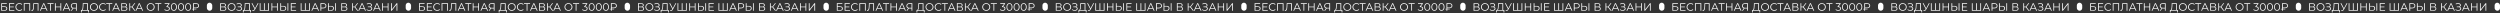 <?xml version="1.0" encoding="UTF-8"?> <svg xmlns="http://www.w3.org/2000/svg" width="1861" height="10" viewBox="0 0 1861 10" fill="none"><rect x="0" y="0" width="1861" height="10" fill="#333333" stroke="none"/> <rect x="154" y="2" width="4" height="6" rx="2" fill="white"></rect> <rect x="465" y="2" width="4" height="6" rx="2" fill="white"></rect> <rect x="776" y="2" width="4" height="6" rx="2" fill="white"></rect> <rect x="1087" y="2" width="4" height="6" rx="2" fill="white"></rect> <rect x="1398" y="2" width="4" height="6" rx="2" fill="white"></rect> <rect x="1709" y="2" width="4" height="6" rx="2" fill="white"></rect> <rect x="302" y="2" width="4" height="6" rx="2" fill="white"></rect> <rect x="613" y="2" width="4" height="6" rx="2" fill="white"></rect> <rect x="924" y="2" width="4" height="6" rx="2" fill="white"></rect> <rect x="1235" y="2" width="4" height="6" rx="2" fill="white"></rect> <rect x="1546" y="2" width="4" height="6" rx="2" fill="white"></rect> <rect x="1857" y="2" width="4" height="6" rx="2" fill="white"></rect> <path d="M0.944 8H3.232C4.616 8 5.384 7.408 5.384 6.328C5.384 5.288 4.68 4.736 3.36 4.736H1.528V2.904H5.04V2.4H0.944V8ZM1.528 7.528V5.208H3.224C4.272 5.208 4.792 5.576 4.792 6.352C4.792 7.128 4.256 7.528 3.224 7.528H1.528ZM7.348 7.488V5.408H10.245V4.904H7.348V2.912H10.597V2.4H6.756V8H10.716V7.488H7.348ZM14.447 8.048C15.271 8.048 16.007 7.768 16.503 7.224L16.127 6.848C15.671 7.32 15.111 7.52 14.471 7.52C13.119 7.52 12.103 6.528 12.103 5.2C12.103 3.872 13.119 2.88 14.471 2.88C15.111 2.88 15.671 3.08 16.127 3.544L16.503 3.168C16.007 2.624 15.271 2.352 14.455 2.352C12.767 2.352 11.519 3.56 11.519 5.2C11.519 6.84 12.767 8.048 14.447 8.048ZM17.725 2.4V8H18.309V2.912H21.853V8H22.437V2.4H17.725ZM24.833 2.4L24.753 4.8C24.681 6.688 24.409 7.504 23.697 7.504C23.609 7.504 23.537 7.496 23.433 7.472L23.385 8C23.553 8.04 23.689 8.056 23.833 8.056C24.849 8.056 25.201 7.024 25.281 4.784L25.345 2.912H28.049V8H28.633V2.4H24.833ZM34.778 8H35.402L32.842 2.4H32.258L29.698 8H30.314L30.986 6.504H34.106L34.778 8ZM31.202 6.024L32.546 3.016L33.89 6.024H31.202ZM39.858 2.4H35.338V2.912H37.306V8H37.89V2.912H39.858V2.4ZM44.993 2.4V4.896H41.489V2.4H40.897V8H41.489V5.416H44.993V8H45.577V2.4H44.993ZM51.723 8H52.347L49.787 2.4H49.203L46.643 8H47.259L47.931 6.504H51.051L51.723 8ZM48.147 6.024L49.491 3.016L50.835 6.024H48.147ZM54.955 2.4C53.619 2.4 52.747 3.112 52.747 4.384C52.747 5.296 53.203 5.936 54.019 6.184L52.747 8H53.379L54.555 6.288C54.659 6.296 54.763 6.304 54.875 6.304H56.547V8H57.131V2.4H54.955ZM53.339 4.368C53.339 3.416 53.939 2.912 54.979 2.912H56.547V5.8H54.923C53.883 5.8 53.339 5.28 53.339 4.368ZM65.42 7.488V2.4H61.644L61.58 4.216C61.524 6 61.348 7.44 60.548 7.488H60.268L60.26 9.256H60.812L60.82 8H65.708V9.256H66.26V7.488H65.42ZM62.108 4.272L62.156 2.912H64.836V7.488H61.388C61.924 7.08 62.06 5.728 62.108 4.272ZM69.923 8.048C71.603 8.048 72.859 6.84 72.859 5.2C72.859 3.56 71.603 2.352 69.923 2.352C68.227 2.352 66.979 3.568 66.979 5.2C66.979 6.832 68.227 8.048 69.923 8.048ZM69.923 7.52C68.571 7.52 67.563 6.536 67.563 5.2C67.563 3.864 68.571 2.88 69.923 2.88C71.267 2.88 72.267 3.864 72.267 5.2C72.267 6.536 71.267 7.52 69.923 7.52ZM76.72 8.048C77.544 8.048 78.28 7.768 78.776 7.224L78.4 6.848C77.944 7.32 77.384 7.52 76.744 7.52C75.392 7.52 74.376 6.528 74.376 5.2C74.376 3.872 75.392 2.88 76.744 2.88C77.384 2.88 77.944 3.08 78.4 3.544L78.776 3.168C78.28 2.624 77.544 2.352 76.728 2.352C75.04 2.352 73.792 3.56 73.792 5.2C73.792 6.84 75.04 8.048 76.72 8.048ZM83.592 2.4H79.072V2.912H81.04V8H81.624V2.912H83.592V2.4ZM88.606 8H89.23L86.67 2.4H86.086L83.526 8H84.142L84.814 6.504H87.934L88.606 8ZM85.03 6.024L86.374 3.016L87.718 6.024H85.03ZM93.623 5.112C94.183 4.904 94.535 4.48 94.535 3.832C94.535 2.896 93.807 2.4 92.631 2.4H90.303V8H92.783C94.135 8 94.815 7.448 94.815 6.488C94.815 5.744 94.407 5.272 93.623 5.112ZM90.887 2.872H92.599C93.455 2.872 93.943 3.232 93.943 3.904C93.943 4.584 93.455 4.936 92.599 4.936H90.887V2.872ZM92.783 7.528H90.887V5.392H92.783C93.727 5.392 94.231 5.72 94.231 6.448C94.231 7.184 93.727 7.528 92.783 7.528ZM100.128 8H100.808L98.608 5.12L100.688 2.4H100.048L98.152 4.912H96.872V2.4H96.296V8H96.872V5.432H98.152L100.128 8ZM105.911 8H106.535L103.975 2.4H103.391L100.831 8H101.447L102.119 6.504H105.239L105.911 8ZM102.335 6.024L103.679 3.016L105.023 6.024H102.335ZM112.158 8.048C113.838 8.048 115.094 6.84 115.094 5.2C115.094 3.56 113.838 2.352 112.158 2.352C110.462 2.352 109.214 3.568 109.214 5.2C109.214 6.832 110.462 8.048 112.158 8.048ZM112.158 7.52C110.806 7.52 109.798 6.536 109.798 5.2C109.798 3.864 110.806 2.88 112.158 2.88C113.502 2.88 114.502 3.864 114.502 5.2C114.502 6.536 113.502 7.52 112.158 7.52ZM120.092 2.4H115.572V2.912H117.54V8H118.124V2.912H120.092V2.4ZM124.601 4.8L126.185 2.808V2.4H122.585V2.912H125.449L123.897 4.856V5.28H124.297C125.337 5.28 125.809 5.72 125.809 6.392C125.809 7.088 125.297 7.52 124.369 7.52C123.641 7.52 122.993 7.248 122.633 6.872L122.353 7.328C122.785 7.768 123.561 8.048 124.369 8.048C125.721 8.048 126.401 7.328 126.401 6.392C126.401 5.496 125.801 4.864 124.601 4.8ZM129.445 8.048C130.741 8.048 131.685 6.984 131.685 5.2C131.685 3.416 130.741 2.352 129.445 2.352C128.149 2.352 127.213 3.416 127.213 5.2C127.213 6.984 128.149 8.048 129.445 8.048ZM129.445 7.52C128.469 7.52 127.797 6.696 127.797 5.2C127.797 3.704 128.469 2.88 129.445 2.88C130.421 2.88 131.093 3.704 131.093 5.2C131.093 6.696 130.421 7.52 129.445 7.52ZM134.742 8.048C136.038 8.048 136.982 6.984 136.982 5.2C136.982 3.416 136.038 2.352 134.742 2.352C133.446 2.352 132.51 3.416 132.51 5.2C132.51 6.984 133.446 8.048 134.742 8.048ZM134.742 7.52C133.766 7.52 133.094 6.696 133.094 5.2C133.094 3.704 133.766 2.88 134.742 2.88C135.718 2.88 136.39 3.704 136.39 5.2C136.39 6.696 135.718 7.52 134.742 7.52ZM140.039 8.048C141.335 8.048 142.279 6.984 142.279 5.2C142.279 3.416 141.335 2.352 140.039 2.352C138.743 2.352 137.807 3.416 137.807 5.2C137.807 6.984 138.743 8.048 140.039 8.048ZM140.039 7.52C139.063 7.52 138.391 6.696 138.391 5.2C138.391 3.704 139.063 2.88 140.039 2.88C141.015 2.88 141.687 3.704 141.687 5.2C141.687 6.696 141.015 7.52 140.039 7.52ZM145.864 6.12C147.288 6.12 148.152 5.456 148.152 4.256C148.152 3.064 147.288 2.4 145.864 2.4H143.768V6.608H142.928V6.96H143.768V8H144.36V6.96H146.16V6.608H144.36V6.12H145.864ZM145.872 2.912C146.96 2.912 147.56 3.4 147.56 4.264C147.56 5.128 146.96 5.616 145.872 5.616H144.36V2.912H145.872Z" fill="white"></path> <path d="M311.944 8H314.232C315.616 8 316.384 7.408 316.384 6.328C316.384 5.288 315.68 4.736 314.36 4.736H312.528V2.904H316.04V2.4H311.944V8ZM312.528 7.528V5.208H314.224C315.272 5.208 315.792 5.576 315.792 6.352C315.792 7.128 315.256 7.528 314.224 7.528H312.528ZM318.349 7.488V5.408H321.245V4.904H318.349V2.912H321.597V2.4H317.757V8H321.717V7.488H318.349ZM325.447 8.048C326.271 8.048 327.007 7.768 327.503 7.224L327.127 6.848C326.671 7.32 326.111 7.52 325.471 7.52C324.119 7.52 323.103 6.528 323.103 5.2C323.103 3.872 324.119 2.88 325.471 2.88C326.111 2.88 326.671 3.08 327.127 3.544L327.503 3.168C327.007 2.624 326.271 2.352 325.455 2.352C323.767 2.352 322.519 3.56 322.519 5.2C322.519 6.84 323.767 8.048 325.447 8.048ZM328.725 2.4V8H329.309V2.912H332.853V8H333.437V2.4H328.725ZM335.833 2.4L335.753 4.8C335.681 6.688 335.409 7.504 334.697 7.504C334.609 7.504 334.537 7.496 334.433 7.472L334.385 8C334.553 8.04 334.689 8.056 334.833 8.056C335.849 8.056 336.201 7.024 336.281 4.784L336.345 2.912H339.049V8H339.633V2.4H335.833ZM345.778 8H346.402L343.842 2.4H343.258L340.698 8H341.314L341.986 6.504H345.106L345.778 8ZM342.202 6.024L343.546 3.016L344.89 6.024H342.202ZM350.858 2.4H346.338V2.912H348.306V8H348.89V2.912H350.858V2.4ZM355.993 2.4V4.896H352.489V2.4H351.897V8H352.489V5.416H355.993V8H356.577V2.4H355.993ZM362.723 8H363.347L360.787 2.4H360.203L357.643 8H358.259L358.931 6.504H362.051L362.723 8ZM359.147 6.024L360.491 3.016L361.835 6.024H359.147ZM365.955 2.4C364.619 2.4 363.747 3.112 363.747 4.384C363.747 5.296 364.203 5.936 365.019 6.184L363.747 8H364.379L365.555 6.288C365.659 6.296 365.763 6.304 365.875 6.304H367.547V8H368.131V2.4H365.955ZM364.339 4.368C364.339 3.416 364.939 2.912 365.979 2.912H367.547V5.8H365.923C364.883 5.8 364.339 5.28 364.339 4.368ZM376.42 7.488V2.4H372.644L372.58 4.216C372.524 6 372.348 7.44 371.548 7.488H371.268L371.26 9.256H371.812L371.82 8H376.708V9.256H377.26V7.488H376.42ZM373.108 4.272L373.156 2.912H375.836V7.488H372.388C372.924 7.08 373.06 5.728 373.108 4.272ZM380.923 8.048C382.603 8.048 383.859 6.84 383.859 5.2C383.859 3.56 382.603 2.352 380.923 2.352C379.227 2.352 377.979 3.568 377.979 5.2C377.979 6.832 379.227 8.048 380.923 8.048ZM380.923 7.52C379.571 7.52 378.563 6.536 378.563 5.2C378.563 3.864 379.571 2.88 380.923 2.88C382.267 2.88 383.267 3.864 383.267 5.2C383.267 6.536 382.267 7.52 380.923 7.52ZM387.72 8.048C388.544 8.048 389.28 7.768 389.776 7.224L389.4 6.848C388.944 7.32 388.384 7.52 387.744 7.52C386.392 7.52 385.376 6.528 385.376 5.2C385.376 3.872 386.392 2.88 387.744 2.88C388.384 2.88 388.944 3.08 389.4 3.544L389.776 3.168C389.28 2.624 388.544 2.352 387.728 2.352C386.04 2.352 384.792 3.56 384.792 5.2C384.792 6.84 386.04 8.048 387.72 8.048ZM394.592 2.4H390.072V2.912H392.04V8H392.624V2.912H394.592V2.4ZM399.606 8H400.23L397.67 2.4H397.086L394.526 8H395.142L395.814 6.504H398.934L399.606 8ZM396.03 6.024L397.374 3.016L398.718 6.024H396.03ZM404.623 5.112C405.183 4.904 405.535 4.48 405.535 3.832C405.535 2.896 404.807 2.4 403.631 2.4H401.303V8H403.783C405.135 8 405.815 7.448 405.815 6.488C405.815 5.744 405.407 5.272 404.623 5.112ZM401.887 2.872H403.599C404.455 2.872 404.943 3.232 404.943 3.904C404.943 4.584 404.455 4.936 403.599 4.936H401.887V2.872ZM403.783 7.528H401.887V5.392H403.783C404.727 5.392 405.231 5.72 405.231 6.448C405.231 7.184 404.727 7.528 403.783 7.528ZM411.128 8H411.808L409.608 5.12L411.688 2.4H411.048L409.152 4.912H407.872V2.4H407.296V8H407.872V5.432H409.152L411.128 8ZM416.911 8H417.535L414.975 2.4H414.391L411.831 8H412.447L413.119 6.504H416.239L416.911 8ZM413.335 6.024L414.679 3.016L416.023 6.024H413.335ZM423.158 8.048C424.838 8.048 426.094 6.84 426.094 5.2C426.094 3.56 424.838 2.352 423.158 2.352C421.462 2.352 420.214 3.568 420.214 5.2C420.214 6.832 421.462 8.048 423.158 8.048ZM423.158 7.52C421.806 7.52 420.798 6.536 420.798 5.2C420.798 3.864 421.806 2.88 423.158 2.88C424.502 2.88 425.502 3.864 425.502 5.2C425.502 6.536 424.502 7.52 423.158 7.52ZM431.092 2.4H426.572V2.912H428.54V8H429.124V2.912H431.092V2.4ZM435.601 4.8L437.185 2.808V2.4H433.585V2.912H436.449L434.897 4.856V5.28H435.297C436.337 5.28 436.809 5.72 436.809 6.392C436.809 7.088 436.297 7.52 435.369 7.52C434.641 7.52 433.993 7.248 433.633 6.872L433.353 7.328C433.785 7.768 434.561 8.048 435.369 8.048C436.721 8.048 437.401 7.328 437.401 6.392C437.401 5.496 436.801 4.864 435.601 4.8ZM440.445 8.048C441.741 8.048 442.685 6.984 442.685 5.2C442.685 3.416 441.741 2.352 440.445 2.352C439.149 2.352 438.213 3.416 438.213 5.2C438.213 6.984 439.149 8.048 440.445 8.048ZM440.445 7.52C439.469 7.52 438.797 6.696 438.797 5.2C438.797 3.704 439.469 2.88 440.445 2.88C441.421 2.88 442.093 3.704 442.093 5.2C442.093 6.696 441.421 7.52 440.445 7.52ZM445.742 8.048C447.038 8.048 447.982 6.984 447.982 5.2C447.982 3.416 447.038 2.352 445.742 2.352C444.446 2.352 443.51 3.416 443.51 5.2C443.51 6.984 444.446 8.048 445.742 8.048ZM445.742 7.52C444.766 7.52 444.094 6.696 444.094 5.2C444.094 3.704 444.766 2.88 445.742 2.88C446.718 2.88 447.39 3.704 447.39 5.2C447.39 6.696 446.718 7.52 445.742 7.52ZM451.039 8.048C452.335 8.048 453.279 6.984 453.279 5.2C453.279 3.416 452.335 2.352 451.039 2.352C449.743 2.352 448.807 3.416 448.807 5.2C448.807 6.984 449.743 8.048 451.039 8.048ZM451.039 7.52C450.063 7.52 449.391 6.696 449.391 5.2C449.391 3.704 450.063 2.88 451.039 2.88C452.015 2.88 452.687 3.704 452.687 5.2C452.687 6.696 452.015 7.52 451.039 7.52ZM456.864 6.12C458.288 6.12 459.152 5.456 459.152 4.256C459.152 3.064 458.288 2.4 456.864 2.4H454.768V6.608H453.928V6.96H454.768V8H455.36V6.96H457.16V6.608H455.36V6.12H456.864ZM456.872 2.912C457.96 2.912 458.56 3.4 458.56 4.264C458.56 5.128 457.96 5.616 456.872 5.616H455.36V2.912H456.872Z" fill="white"></path> <path d="M622.944 8H625.232C626.616 8 627.384 7.408 627.384 6.328C627.384 5.288 626.68 4.736 625.36 4.736H623.528V2.904H627.04V2.4H622.944V8ZM623.528 7.528V5.208H625.224C626.272 5.208 626.792 5.576 626.792 6.352C626.792 7.128 626.256 7.528 625.224 7.528H623.528ZM629.349 7.488V5.408H632.245V4.904H629.349V2.912H632.597V2.4H628.757V8H632.717V7.488H629.349ZM636.447 8.048C637.271 8.048 638.007 7.768 638.503 7.224L638.127 6.848C637.671 7.32 637.111 7.52 636.471 7.52C635.119 7.52 634.103 6.528 634.103 5.2C634.103 3.872 635.119 2.88 636.471 2.88C637.111 2.88 637.671 3.08 638.127 3.544L638.503 3.168C638.007 2.624 637.271 2.352 636.455 2.352C634.767 2.352 633.519 3.56 633.519 5.2C633.519 6.84 634.767 8.048 636.447 8.048ZM639.725 2.4V8H640.309V2.912H643.853V8H644.437V2.4H639.725ZM646.833 2.4L646.753 4.8C646.681 6.688 646.409 7.504 645.697 7.504C645.609 7.504 645.537 7.496 645.433 7.472L645.385 8C645.553 8.04 645.689 8.056 645.833 8.056C646.849 8.056 647.201 7.024 647.281 4.784L647.345 2.912H650.049V8H650.633V2.4H646.833ZM656.778 8H657.402L654.842 2.4H654.258L651.698 8H652.314L652.986 6.504H656.106L656.778 8ZM653.202 6.024L654.546 3.016L655.89 6.024H653.202ZM661.858 2.4H657.338V2.912H659.306V8H659.89V2.912H661.858V2.4ZM666.993 2.4V4.896H663.489V2.4H662.897V8H663.489V5.416H666.993V8H667.577V2.4H666.993ZM673.723 8H674.347L671.787 2.4H671.203L668.643 8H669.259L669.931 6.504H673.051L673.723 8ZM670.147 6.024L671.491 3.016L672.835 6.024H670.147ZM676.955 2.4C675.619 2.4 674.747 3.112 674.747 4.384C674.747 5.296 675.203 5.936 676.019 6.184L674.747 8H675.379L676.555 6.288C676.659 6.296 676.763 6.304 676.875 6.304H678.547V8H679.131V2.4H676.955ZM675.339 4.368C675.339 3.416 675.939 2.912 676.979 2.912H678.547V5.8H676.923C675.883 5.8 675.339 5.28 675.339 4.368ZM687.42 7.488V2.4H683.644L683.58 4.216C683.524 6 683.348 7.44 682.548 7.488H682.268L682.26 9.256H682.812L682.82 8H687.708V9.256H688.26V7.488H687.42ZM684.108 4.272L684.156 2.912H686.836V7.488H683.388C683.924 7.08 684.06 5.728 684.108 4.272ZM691.923 8.048C693.603 8.048 694.859 6.84 694.859 5.2C694.859 3.56 693.603 2.352 691.923 2.352C690.227 2.352 688.979 3.568 688.979 5.2C688.979 6.832 690.227 8.048 691.923 8.048ZM691.923 7.52C690.571 7.52 689.563 6.536 689.563 5.2C689.563 3.864 690.571 2.88 691.923 2.88C693.267 2.88 694.267 3.864 694.267 5.2C694.267 6.536 693.267 7.52 691.923 7.52ZM698.72 8.048C699.544 8.048 700.28 7.768 700.776 7.224L700.4 6.848C699.944 7.32 699.384 7.52 698.744 7.52C697.392 7.52 696.376 6.528 696.376 5.2C696.376 3.872 697.392 2.88 698.744 2.88C699.384 2.88 699.944 3.08 700.4 3.544L700.776 3.168C700.28 2.624 699.544 2.352 698.728 2.352C697.04 2.352 695.792 3.56 695.792 5.2C695.792 6.84 697.04 8.048 698.72 8.048ZM705.592 2.4H701.072V2.912H703.04V8H703.624V2.912H705.592V2.4ZM710.606 8H711.23L708.67 2.4H708.086L705.526 8H706.142L706.814 6.504H709.934L710.606 8ZM707.03 6.024L708.374 3.016L709.718 6.024H707.03ZM715.623 5.112C716.183 4.904 716.535 4.48 716.535 3.832C716.535 2.896 715.807 2.4 714.631 2.4H712.303V8H714.783C716.135 8 716.815 7.448 716.815 6.488C716.815 5.744 716.407 5.272 715.623 5.112ZM712.887 2.872H714.599C715.455 2.872 715.943 3.232 715.943 3.904C715.943 4.584 715.455 4.936 714.599 4.936H712.887V2.872ZM714.783 7.528H712.887V5.392H714.783C715.727 5.392 716.231 5.72 716.231 6.448C716.231 7.184 715.727 7.528 714.783 7.528ZM722.128 8H722.808L720.608 5.12L722.688 2.4H722.048L720.152 4.912H718.872V2.4H718.296V8H718.872V5.432H720.152L722.128 8ZM727.911 8H728.535L725.975 2.4H725.391L722.831 8H723.447L724.119 6.504H727.239L727.911 8ZM724.335 6.024L725.679 3.016L727.023 6.024H724.335ZM734.158 8.048C735.838 8.048 737.094 6.84 737.094 5.2C737.094 3.56 735.838 2.352 734.158 2.352C732.462 2.352 731.214 3.568 731.214 5.2C731.214 6.832 732.462 8.048 734.158 8.048ZM734.158 7.52C732.806 7.52 731.798 6.536 731.798 5.2C731.798 3.864 732.806 2.88 734.158 2.88C735.502 2.88 736.502 3.864 736.502 5.2C736.502 6.536 735.502 7.52 734.158 7.52ZM742.092 2.4H737.572V2.912H739.54V8H740.124V2.912H742.092V2.4ZM746.601 4.8L748.185 2.808V2.4H744.585V2.912H747.449L745.897 4.856V5.28H746.297C747.337 5.28 747.809 5.72 747.809 6.392C747.809 7.088 747.297 7.52 746.369 7.52C745.641 7.52 744.993 7.248 744.633 6.872L744.353 7.328C744.785 7.768 745.561 8.048 746.369 8.048C747.721 8.048 748.401 7.328 748.401 6.392C748.401 5.496 747.801 4.864 746.601 4.8ZM751.445 8.048C752.741 8.048 753.685 6.984 753.685 5.2C753.685 3.416 752.741 2.352 751.445 2.352C750.149 2.352 749.213 3.416 749.213 5.2C749.213 6.984 750.149 8.048 751.445 8.048ZM751.445 7.52C750.469 7.52 749.797 6.696 749.797 5.2C749.797 3.704 750.469 2.88 751.445 2.88C752.421 2.88 753.093 3.704 753.093 5.2C753.093 6.696 752.421 7.52 751.445 7.52ZM756.742 8.048C758.038 8.048 758.982 6.984 758.982 5.2C758.982 3.416 758.038 2.352 756.742 2.352C755.446 2.352 754.51 3.416 754.51 5.2C754.51 6.984 755.446 8.048 756.742 8.048ZM756.742 7.52C755.766 7.52 755.094 6.696 755.094 5.2C755.094 3.704 755.766 2.88 756.742 2.88C757.718 2.88 758.39 3.704 758.39 5.2C758.39 6.696 757.718 7.52 756.742 7.52ZM762.039 8.048C763.335 8.048 764.279 6.984 764.279 5.2C764.279 3.416 763.335 2.352 762.039 2.352C760.743 2.352 759.807 3.416 759.807 5.2C759.807 6.984 760.743 8.048 762.039 8.048ZM762.039 7.52C761.063 7.52 760.391 6.696 760.391 5.2C760.391 3.704 761.063 2.88 762.039 2.88C763.015 2.88 763.687 3.704 763.687 5.2C763.687 6.696 763.015 7.52 762.039 7.52ZM767.864 6.12C769.288 6.12 770.152 5.456 770.152 4.256C770.152 3.064 769.288 2.4 767.864 2.4H765.768V6.608H764.928V6.96H765.768V8H766.36V6.96H768.16V6.608H766.36V6.12H767.864ZM767.872 2.912C768.96 2.912 769.56 3.4 769.56 4.264C769.56 5.128 768.96 5.616 767.872 5.616H766.36V2.912H767.872Z" fill="white"></path> <path d="M933.944 8H936.232C937.616 8 938.384 7.408 938.384 6.328C938.384 5.288 937.68 4.736 936.36 4.736H934.528V2.904H938.04V2.4H933.944V8ZM934.528 7.528V5.208H936.224C937.272 5.208 937.792 5.576 937.792 6.352C937.792 7.128 937.256 7.528 936.224 7.528H934.528ZM940.349 7.488V5.408H943.245V4.904H940.349V2.912H943.597V2.4H939.757V8H943.717V7.488H940.349ZM947.447 8.048C948.271 8.048 949.007 7.768 949.503 7.224L949.127 6.848C948.671 7.32 948.111 7.52 947.471 7.52C946.119 7.52 945.103 6.528 945.103 5.2C945.103 3.872 946.119 2.88 947.471 2.88C948.111 2.88 948.671 3.08 949.127 3.544L949.503 3.168C949.007 2.624 948.271 2.352 947.455 2.352C945.767 2.352 944.519 3.56 944.519 5.2C944.519 6.84 945.767 8.048 947.447 8.048ZM950.725 2.4V8H951.309V2.912H954.853V8H955.437V2.4H950.725ZM957.833 2.4L957.753 4.8C957.681 6.688 957.409 7.504 956.697 7.504C956.609 7.504 956.537 7.496 956.433 7.472L956.385 8C956.553 8.04 956.689 8.056 956.833 8.056C957.849 8.056 958.201 7.024 958.281 4.784L958.345 2.912H961.049V8H961.633V2.4H957.833ZM967.778 8H968.402L965.842 2.4H965.258L962.698 8H963.314L963.986 6.504H967.106L967.778 8ZM964.202 6.024L965.546 3.016L966.89 6.024H964.202ZM972.858 2.4H968.338V2.912H970.306V8H970.89V2.912H972.858V2.4ZM977.993 2.4V4.896H974.489V2.4H973.897V8H974.489V5.416H977.993V8H978.577V2.4H977.993ZM984.723 8H985.347L982.787 2.4H982.203L979.643 8H980.259L980.931 6.504H984.051L984.723 8ZM981.147 6.024L982.491 3.016L983.835 6.024H981.147ZM987.955 2.4C986.619 2.4 985.747 3.112 985.747 4.384C985.747 5.296 986.203 5.936 987.019 6.184L985.747 8H986.379L987.555 6.288C987.659 6.296 987.763 6.304 987.875 6.304H989.547V8H990.131V2.4H987.955ZM986.339 4.368C986.339 3.416 986.939 2.912 987.979 2.912H989.547V5.8H987.923C986.883 5.8 986.339 5.28 986.339 4.368ZM998.42 7.488V2.4H994.644L994.58 4.216C994.524 6 994.348 7.44 993.548 7.488H993.268L993.26 9.256H993.812L993.82 8H998.708V9.256H999.26V7.488H998.42ZM995.108 4.272L995.156 2.912H997.836V7.488H994.388C994.924 7.08 995.06 5.728 995.108 4.272ZM1002.92 8.048C1004.6 8.048 1005.86 6.84 1005.86 5.2C1005.86 3.56 1004.6 2.352 1002.92 2.352C1001.23 2.352 999.979 3.568 999.979 5.2C999.979 6.832 1001.23 8.048 1002.92 8.048ZM1002.92 7.52C1001.57 7.52 1000.56 6.536 1000.56 5.2C1000.56 3.864 1001.57 2.88 1002.92 2.88C1004.27 2.88 1005.27 3.864 1005.27 5.2C1005.27 6.536 1004.27 7.52 1002.92 7.52ZM1009.72 8.048C1010.54 8.048 1011.28 7.768 1011.78 7.224L1011.4 6.848C1010.94 7.32 1010.38 7.52 1009.74 7.52C1008.39 7.52 1007.38 6.528 1007.38 5.2C1007.38 3.872 1008.39 2.88 1009.74 2.88C1010.38 2.88 1010.94 3.08 1011.4 3.544L1011.78 3.168C1011.28 2.624 1010.54 2.352 1009.73 2.352C1008.04 2.352 1006.79 3.56 1006.79 5.2C1006.79 6.84 1008.04 8.048 1009.72 8.048ZM1016.59 2.4H1012.07V2.912H1014.04V8H1014.62V2.912H1016.59V2.4ZM1021.61 8H1022.23L1019.67 2.4H1019.09L1016.53 8H1017.14L1017.81 6.504H1020.93L1021.61 8ZM1018.03 6.024L1019.37 3.016L1020.72 6.024H1018.03ZM1026.62 5.112C1027.18 4.904 1027.54 4.48 1027.54 3.832C1027.54 2.896 1026.81 2.4 1025.63 2.4H1023.3V8H1025.78C1027.14 8 1027.82 7.448 1027.82 6.488C1027.82 5.744 1027.41 5.272 1026.62 5.112ZM1023.89 2.872H1025.6C1026.46 2.872 1026.94 3.232 1026.94 3.904C1026.94 4.584 1026.46 4.936 1025.6 4.936H1023.89V2.872ZM1025.78 7.528H1023.89V5.392H1025.78C1026.73 5.392 1027.23 5.72 1027.23 6.448C1027.23 7.184 1026.73 7.528 1025.78 7.528ZM1033.13 8H1033.81L1031.61 5.12L1033.69 2.4H1033.05L1031.15 4.912H1029.87V2.4H1029.3V8H1029.87V5.432H1031.15L1033.13 8ZM1038.91 8H1039.53L1036.97 2.4H1036.39L1033.83 8H1034.45L1035.12 6.504H1038.24L1038.91 8ZM1035.33 6.024L1036.68 3.016L1038.02 6.024H1035.33ZM1045.16 8.048C1046.84 8.048 1048.09 6.84 1048.09 5.2C1048.09 3.56 1046.84 2.352 1045.16 2.352C1043.46 2.352 1042.21 3.568 1042.21 5.2C1042.21 6.832 1043.46 8.048 1045.16 8.048ZM1045.16 7.52C1043.81 7.52 1042.8 6.536 1042.8 5.2C1042.8 3.864 1043.81 2.88 1045.16 2.88C1046.5 2.88 1047.5 3.864 1047.5 5.2C1047.5 6.536 1046.5 7.52 1045.16 7.52ZM1053.09 2.4H1048.57V2.912H1050.54V8H1051.12V2.912H1053.09V2.4ZM1057.6 4.8L1059.19 2.808V2.4H1055.59V2.912H1058.45L1056.9 4.856V5.28H1057.3C1058.34 5.28 1058.81 5.72 1058.81 6.392C1058.81 7.088 1058.3 7.52 1057.37 7.52C1056.64 7.52 1055.99 7.248 1055.63 6.872L1055.35 7.328C1055.79 7.768 1056.56 8.048 1057.37 8.048C1058.72 8.048 1059.4 7.328 1059.4 6.392C1059.4 5.496 1058.8 4.864 1057.6 4.8ZM1062.44 8.048C1063.74 8.048 1064.68 6.984 1064.68 5.2C1064.68 3.416 1063.74 2.352 1062.44 2.352C1061.15 2.352 1060.21 3.416 1060.21 5.2C1060.21 6.984 1061.15 8.048 1062.44 8.048ZM1062.44 7.52C1061.47 7.52 1060.8 6.696 1060.8 5.2C1060.8 3.704 1061.47 2.88 1062.44 2.88C1063.42 2.88 1064.09 3.704 1064.09 5.2C1064.09 6.696 1063.42 7.52 1062.44 7.52ZM1067.74 8.048C1069.04 8.048 1069.98 6.984 1069.98 5.2C1069.98 3.416 1069.04 2.352 1067.74 2.352C1066.45 2.352 1065.51 3.416 1065.51 5.2C1065.51 6.984 1066.45 8.048 1067.74 8.048ZM1067.74 7.52C1066.77 7.52 1066.09 6.696 1066.09 5.2C1066.09 3.704 1066.77 2.88 1067.74 2.88C1068.72 2.88 1069.39 3.704 1069.39 5.2C1069.39 6.696 1068.72 7.52 1067.74 7.52ZM1073.04 8.048C1074.33 8.048 1075.28 6.984 1075.28 5.2C1075.28 3.416 1074.33 2.352 1073.04 2.352C1071.74 2.352 1070.81 3.416 1070.81 5.2C1070.81 6.984 1071.74 8.048 1073.04 8.048ZM1073.04 7.52C1072.06 7.52 1071.39 6.696 1071.39 5.2C1071.39 3.704 1072.06 2.88 1073.04 2.88C1074.01 2.88 1074.69 3.704 1074.69 5.2C1074.69 6.696 1074.01 7.52 1073.04 7.52ZM1078.86 6.12C1080.29 6.12 1081.15 5.456 1081.15 4.256C1081.15 3.064 1080.29 2.4 1078.86 2.4H1076.77V6.608H1075.93V6.96H1076.77V8H1077.36V6.96H1079.16V6.608H1077.36V6.12H1078.86ZM1078.87 2.912C1079.96 2.912 1080.56 3.4 1080.56 4.264C1080.56 5.128 1079.96 5.616 1078.87 5.616H1077.36V2.912H1078.87Z" fill="white"></path> <path d="M1244.94 8H1247.23C1248.62 8 1249.38 7.408 1249.38 6.328C1249.38 5.288 1248.68 4.736 1247.36 4.736H1245.53V2.904H1249.04V2.4H1244.94V8ZM1245.53 7.528V5.208H1247.22C1248.27 5.208 1248.79 5.576 1248.79 6.352C1248.79 7.128 1248.26 7.528 1247.22 7.528H1245.53ZM1251.35 7.488V5.408H1254.24V4.904H1251.35V2.912H1254.6V2.4H1250.76V8H1254.72V7.488H1251.35ZM1258.45 8.048C1259.27 8.048 1260.01 7.768 1260.5 7.224L1260.13 6.848C1259.67 7.32 1259.11 7.52 1258.47 7.52C1257.12 7.52 1256.1 6.528 1256.1 5.2C1256.1 3.872 1257.12 2.88 1258.47 2.88C1259.11 2.88 1259.67 3.08 1260.13 3.544L1260.5 3.168C1260.01 2.624 1259.27 2.352 1258.45 2.352C1256.77 2.352 1255.52 3.56 1255.52 5.2C1255.52 6.84 1256.77 8.048 1258.45 8.048ZM1261.73 2.4V8H1262.31V2.912H1265.85V8H1266.44V2.4H1261.73ZM1268.83 2.4L1268.75 4.8C1268.68 6.688 1268.41 7.504 1267.7 7.504C1267.61 7.504 1267.54 7.496 1267.43 7.472L1267.38 8C1267.55 8.04 1267.69 8.056 1267.83 8.056C1268.85 8.056 1269.2 7.024 1269.28 4.784L1269.34 2.912H1272.05V8H1272.63V2.4H1268.83ZM1278.78 8H1279.4L1276.84 2.4H1276.26L1273.7 8H1274.31L1274.99 6.504H1278.11L1278.78 8ZM1275.2 6.024L1276.55 3.016L1277.89 6.024H1275.2ZM1283.86 2.4H1279.34V2.912H1281.31V8H1281.89V2.912H1283.86V2.4ZM1288.99 2.4V4.896H1285.49V2.4H1284.9V8H1285.49V5.416H1288.99V8H1289.58V2.4H1288.99ZM1295.72 8H1296.35L1293.79 2.4H1293.2L1290.64 8H1291.26L1291.93 6.504H1295.05L1295.72 8ZM1292.15 6.024L1293.49 3.016L1294.84 6.024H1292.15ZM1298.95 2.4C1297.62 2.4 1296.75 3.112 1296.75 4.384C1296.75 5.296 1297.2 5.936 1298.02 6.184L1296.75 8H1297.38L1298.55 6.288C1298.66 6.296 1298.76 6.304 1298.87 6.304H1300.55V8H1301.13V2.4H1298.95ZM1297.34 4.368C1297.34 3.416 1297.94 2.912 1298.98 2.912H1300.55V5.8H1298.92C1297.88 5.8 1297.34 5.28 1297.34 4.368ZM1309.42 7.488V2.4H1305.64L1305.58 4.216C1305.52 6 1305.35 7.44 1304.55 7.488H1304.27L1304.26 9.256H1304.81L1304.82 8H1309.71V9.256H1310.26V7.488H1309.42ZM1306.11 4.272L1306.16 2.912H1308.84V7.488H1305.39C1305.92 7.08 1306.06 5.728 1306.11 4.272ZM1313.92 8.048C1315.6 8.048 1316.86 6.84 1316.86 5.2C1316.86 3.56 1315.6 2.352 1313.92 2.352C1312.23 2.352 1310.98 3.568 1310.98 5.2C1310.98 6.832 1312.23 8.048 1313.92 8.048ZM1313.92 7.52C1312.57 7.52 1311.56 6.536 1311.56 5.2C1311.56 3.864 1312.57 2.88 1313.92 2.88C1315.27 2.88 1316.27 3.864 1316.27 5.2C1316.27 6.536 1315.27 7.52 1313.92 7.52ZM1320.72 8.048C1321.54 8.048 1322.28 7.768 1322.78 7.224L1322.4 6.848C1321.94 7.32 1321.38 7.52 1320.74 7.52C1319.39 7.52 1318.38 6.528 1318.38 5.2C1318.38 3.872 1319.39 2.88 1320.74 2.88C1321.38 2.88 1321.94 3.08 1322.4 3.544L1322.78 3.168C1322.28 2.624 1321.54 2.352 1320.73 2.352C1319.04 2.352 1317.79 3.56 1317.79 5.2C1317.79 6.84 1319.04 8.048 1320.72 8.048ZM1327.59 2.4H1323.07V2.912H1325.04V8H1325.62V2.912H1327.59V2.4ZM1332.61 8H1333.23L1330.67 2.4H1330.09L1327.53 8H1328.14L1328.81 6.504H1331.93L1332.61 8ZM1329.03 6.024L1330.37 3.016L1331.72 6.024H1329.03ZM1337.62 5.112C1338.18 4.904 1338.54 4.48 1338.54 3.832C1338.54 2.896 1337.81 2.4 1336.63 2.4H1334.3V8H1336.78C1338.14 8 1338.82 7.448 1338.82 6.488C1338.82 5.744 1338.41 5.272 1337.62 5.112ZM1334.89 2.872H1336.6C1337.46 2.872 1337.94 3.232 1337.94 3.904C1337.94 4.584 1337.46 4.936 1336.6 4.936H1334.89V2.872ZM1336.78 7.528H1334.89V5.392H1336.78C1337.73 5.392 1338.23 5.72 1338.23 6.448C1338.23 7.184 1337.73 7.528 1336.78 7.528ZM1344.13 8H1344.81L1342.61 5.12L1344.69 2.4H1344.05L1342.15 4.912H1340.87V2.4H1340.3V8H1340.87V5.432H1342.15L1344.13 8ZM1349.91 8H1350.53L1347.97 2.4H1347.39L1344.83 8H1345.45L1346.12 6.504H1349.24L1349.91 8ZM1346.33 6.024L1347.68 3.016L1349.02 6.024H1346.33ZM1356.16 8.048C1357.84 8.048 1359.09 6.84 1359.09 5.2C1359.09 3.56 1357.84 2.352 1356.16 2.352C1354.46 2.352 1353.21 3.568 1353.21 5.2C1353.21 6.832 1354.46 8.048 1356.16 8.048ZM1356.16 7.52C1354.81 7.52 1353.8 6.536 1353.8 5.2C1353.8 3.864 1354.81 2.88 1356.16 2.88C1357.5 2.88 1358.5 3.864 1358.5 5.2C1358.5 6.536 1357.5 7.52 1356.16 7.52ZM1364.09 2.4H1359.57V2.912H1361.54V8H1362.12V2.912H1364.09V2.4ZM1368.6 4.8L1370.19 2.808V2.4H1366.59V2.912H1369.45L1367.9 4.856V5.28H1368.3C1369.34 5.28 1369.81 5.72 1369.81 6.392C1369.81 7.088 1369.3 7.52 1368.37 7.52C1367.64 7.52 1366.99 7.248 1366.63 6.872L1366.35 7.328C1366.79 7.768 1367.56 8.048 1368.37 8.048C1369.72 8.048 1370.4 7.328 1370.4 6.392C1370.4 5.496 1369.8 4.864 1368.6 4.8ZM1373.44 8.048C1374.74 8.048 1375.68 6.984 1375.68 5.2C1375.68 3.416 1374.74 2.352 1373.44 2.352C1372.15 2.352 1371.21 3.416 1371.21 5.2C1371.21 6.984 1372.15 8.048 1373.44 8.048ZM1373.44 7.52C1372.47 7.52 1371.8 6.696 1371.8 5.2C1371.8 3.704 1372.47 2.88 1373.44 2.88C1374.42 2.88 1375.09 3.704 1375.09 5.2C1375.09 6.696 1374.42 7.52 1373.44 7.52ZM1378.74 8.048C1380.04 8.048 1380.98 6.984 1380.98 5.2C1380.98 3.416 1380.04 2.352 1378.74 2.352C1377.45 2.352 1376.51 3.416 1376.51 5.2C1376.51 6.984 1377.45 8.048 1378.74 8.048ZM1378.74 7.52C1377.77 7.52 1377.09 6.696 1377.09 5.2C1377.09 3.704 1377.77 2.88 1378.74 2.88C1379.72 2.88 1380.39 3.704 1380.39 5.2C1380.39 6.696 1379.72 7.52 1378.74 7.52ZM1384.04 8.048C1385.33 8.048 1386.28 6.984 1386.28 5.2C1386.28 3.416 1385.33 2.352 1384.04 2.352C1382.74 2.352 1381.81 3.416 1381.81 5.2C1381.81 6.984 1382.74 8.048 1384.04 8.048ZM1384.04 7.52C1383.06 7.52 1382.39 6.696 1382.39 5.2C1382.39 3.704 1383.06 2.88 1384.04 2.88C1385.01 2.88 1385.69 3.704 1385.69 5.2C1385.69 6.696 1385.01 7.52 1384.04 7.52ZM1389.86 6.12C1391.29 6.12 1392.15 5.456 1392.15 4.256C1392.15 3.064 1391.29 2.4 1389.86 2.4H1387.77V6.608H1386.93V6.96H1387.77V8H1388.36V6.96H1390.16V6.608H1388.36V6.12H1389.86ZM1389.87 2.912C1390.96 2.912 1391.56 3.4 1391.56 4.264C1391.56 5.128 1390.96 5.616 1389.87 5.616H1388.36V2.912H1389.87Z" fill="white"></path> <path d="M1555.94 8H1558.23C1559.62 8 1560.38 7.408 1560.38 6.328C1560.38 5.288 1559.68 4.736 1558.36 4.736H1556.53V2.904H1560.04V2.4H1555.94V8ZM1556.53 7.528V5.208H1558.22C1559.27 5.208 1559.79 5.576 1559.79 6.352C1559.79 7.128 1559.26 7.528 1558.22 7.528H1556.53ZM1562.35 7.488V5.408H1565.24V4.904H1562.35V2.912H1565.6V2.4H1561.76V8H1565.72V7.488H1562.35ZM1569.45 8.048C1570.27 8.048 1571.01 7.768 1571.5 7.224L1571.13 6.848C1570.67 7.32 1570.11 7.52 1569.47 7.52C1568.12 7.52 1567.1 6.528 1567.1 5.2C1567.1 3.872 1568.12 2.88 1569.47 2.88C1570.11 2.88 1570.67 3.08 1571.13 3.544L1571.5 3.168C1571.01 2.624 1570.27 2.352 1569.45 2.352C1567.77 2.352 1566.52 3.56 1566.52 5.2C1566.52 6.84 1567.77 8.048 1569.45 8.048ZM1572.73 2.4V8H1573.31V2.912H1576.85V8H1577.44V2.4H1572.73ZM1579.83 2.4L1579.75 4.8C1579.68 6.688 1579.41 7.504 1578.7 7.504C1578.61 7.504 1578.54 7.496 1578.43 7.472L1578.38 8C1578.55 8.04 1578.69 8.056 1578.83 8.056C1579.85 8.056 1580.2 7.024 1580.28 4.784L1580.34 2.912H1583.05V8H1583.63V2.4H1579.83ZM1589.78 8H1590.4L1587.84 2.4H1587.26L1584.7 8H1585.31L1585.99 6.504H1589.11L1589.78 8ZM1586.2 6.024L1587.55 3.016L1588.89 6.024H1586.2ZM1594.86 2.4H1590.34V2.912H1592.31V8H1592.89V2.912H1594.86V2.4ZM1599.99 2.4V4.896H1596.49V2.4H1595.9V8H1596.49V5.416H1599.99V8H1600.58V2.4H1599.99ZM1606.72 8H1607.35L1604.79 2.4H1604.2L1601.64 8H1602.26L1602.93 6.504H1606.05L1606.72 8ZM1603.15 6.024L1604.49 3.016L1605.84 6.024H1603.15ZM1609.95 2.4C1608.62 2.4 1607.75 3.112 1607.75 4.384C1607.75 5.296 1608.2 5.936 1609.02 6.184L1607.75 8H1608.38L1609.55 6.288C1609.66 6.296 1609.76 6.304 1609.87 6.304H1611.55V8H1612.13V2.4H1609.95ZM1608.34 4.368C1608.34 3.416 1608.94 2.912 1609.98 2.912H1611.55V5.8H1609.92C1608.88 5.8 1608.34 5.28 1608.34 4.368ZM1620.42 7.488V2.4H1616.64L1616.58 4.216C1616.52 6 1616.35 7.44 1615.55 7.488H1615.27L1615.26 9.256H1615.81L1615.82 8H1620.71V9.256H1621.26V7.488H1620.42ZM1617.11 4.272L1617.16 2.912H1619.84V7.488H1616.39C1616.92 7.08 1617.06 5.728 1617.11 4.272ZM1624.92 8.048C1626.6 8.048 1627.86 6.84 1627.86 5.2C1627.86 3.56 1626.6 2.352 1624.92 2.352C1623.23 2.352 1621.98 3.568 1621.98 5.2C1621.98 6.832 1623.23 8.048 1624.92 8.048ZM1624.92 7.52C1623.57 7.52 1622.56 6.536 1622.56 5.2C1622.56 3.864 1623.57 2.88 1624.92 2.88C1626.27 2.88 1627.27 3.864 1627.27 5.2C1627.27 6.536 1626.27 7.52 1624.92 7.52ZM1631.72 8.048C1632.54 8.048 1633.28 7.768 1633.78 7.224L1633.4 6.848C1632.94 7.32 1632.38 7.52 1631.74 7.52C1630.39 7.52 1629.38 6.528 1629.38 5.2C1629.38 3.872 1630.39 2.88 1631.74 2.88C1632.38 2.88 1632.94 3.08 1633.4 3.544L1633.78 3.168C1633.28 2.624 1632.54 2.352 1631.73 2.352C1630.04 2.352 1628.79 3.56 1628.79 5.2C1628.79 6.84 1630.04 8.048 1631.72 8.048ZM1638.59 2.4H1634.07V2.912H1636.04V8H1636.62V2.912H1638.59V2.4ZM1643.61 8H1644.23L1641.67 2.4H1641.09L1638.53 8H1639.14L1639.81 6.504H1642.93L1643.61 8ZM1640.03 6.024L1641.37 3.016L1642.72 6.024H1640.03ZM1648.62 5.112C1649.18 4.904 1649.54 4.48 1649.54 3.832C1649.54 2.896 1648.81 2.4 1647.63 2.4H1645.3V8H1647.78C1649.14 8 1649.82 7.448 1649.82 6.488C1649.82 5.744 1649.41 5.272 1648.62 5.112ZM1645.89 2.872H1647.6C1648.46 2.872 1648.94 3.232 1648.94 3.904C1648.94 4.584 1648.46 4.936 1647.6 4.936H1645.89V2.872ZM1647.78 7.528H1645.89V5.392H1647.78C1648.73 5.392 1649.23 5.72 1649.23 6.448C1649.23 7.184 1648.73 7.528 1647.78 7.528ZM1655.13 8H1655.81L1653.61 5.12L1655.69 2.4H1655.05L1653.15 4.912H1651.87V2.4H1651.3V8H1651.87V5.432H1653.15L1655.13 8ZM1660.91 8H1661.53L1658.97 2.4H1658.39L1655.83 8H1656.45L1657.12 6.504H1660.24L1660.91 8ZM1657.33 6.024L1658.68 3.016L1660.02 6.024H1657.33ZM1667.16 8.048C1668.84 8.048 1670.09 6.84 1670.09 5.2C1670.09 3.56 1668.84 2.352 1667.16 2.352C1665.46 2.352 1664.21 3.568 1664.21 5.2C1664.21 6.832 1665.46 8.048 1667.16 8.048ZM1667.16 7.52C1665.81 7.52 1664.8 6.536 1664.8 5.2C1664.8 3.864 1665.81 2.88 1667.16 2.88C1668.5 2.88 1669.5 3.864 1669.5 5.2C1669.5 6.536 1668.5 7.52 1667.16 7.52ZM1675.09 2.4H1670.57V2.912H1672.54V8H1673.12V2.912H1675.09V2.4ZM1679.6 4.8L1681.19 2.808V2.4H1677.59V2.912H1680.45L1678.9 4.856V5.28H1679.3C1680.34 5.28 1680.81 5.72 1680.81 6.392C1680.81 7.088 1680.3 7.52 1679.37 7.52C1678.64 7.52 1677.99 7.248 1677.63 6.872L1677.35 7.328C1677.79 7.768 1678.56 8.048 1679.37 8.048C1680.72 8.048 1681.4 7.328 1681.4 6.392C1681.4 5.496 1680.8 4.864 1679.6 4.8ZM1684.44 8.048C1685.74 8.048 1686.68 6.984 1686.68 5.2C1686.68 3.416 1685.74 2.352 1684.44 2.352C1683.15 2.352 1682.21 3.416 1682.21 5.2C1682.21 6.984 1683.15 8.048 1684.44 8.048ZM1684.44 7.52C1683.47 7.52 1682.8 6.696 1682.8 5.2C1682.8 3.704 1683.47 2.88 1684.44 2.88C1685.42 2.88 1686.09 3.704 1686.09 5.2C1686.09 6.696 1685.42 7.52 1684.44 7.52ZM1689.74 8.048C1691.04 8.048 1691.98 6.984 1691.98 5.2C1691.98 3.416 1691.04 2.352 1689.74 2.352C1688.45 2.352 1687.51 3.416 1687.51 5.2C1687.51 6.984 1688.45 8.048 1689.74 8.048ZM1689.74 7.52C1688.77 7.52 1688.09 6.696 1688.09 5.2C1688.09 3.704 1688.77 2.88 1689.74 2.88C1690.72 2.88 1691.39 3.704 1691.39 5.2C1691.39 6.696 1690.72 7.52 1689.74 7.52ZM1695.04 8.048C1696.33 8.048 1697.28 6.984 1697.28 5.2C1697.28 3.416 1696.33 2.352 1695.04 2.352C1693.74 2.352 1692.81 3.416 1692.81 5.2C1692.81 6.984 1693.74 8.048 1695.04 8.048ZM1695.04 7.52C1694.06 7.52 1693.39 6.696 1693.39 5.2C1693.39 3.704 1694.06 2.88 1695.04 2.88C1696.01 2.88 1696.69 3.704 1696.69 5.2C1696.69 6.696 1696.01 7.52 1695.04 7.52ZM1700.86 6.12C1702.29 6.12 1703.15 5.456 1703.15 4.256C1703.15 3.064 1702.29 2.4 1700.86 2.4H1698.77V6.608H1697.93V6.96H1698.77V8H1699.36V6.96H1701.16V6.608H1699.36V6.12H1700.86ZM1700.87 2.912C1701.96 2.912 1702.56 3.4 1702.56 4.264C1702.56 5.128 1701.96 5.616 1700.87 5.616H1699.36V2.912H1700.87Z" fill="white"></path> <path d="M167.264 5.112C167.824 4.904 168.176 4.48 168.176 3.832C168.176 2.896 167.448 2.4 166.272 2.4H163.944V8H166.424C167.776 8 168.456 7.448 168.456 6.488C168.456 5.744 168.048 5.272 167.264 5.112ZM164.528 2.872H166.24C167.096 2.872 167.584 3.232 167.584 3.904C167.584 4.584 167.096 4.936 166.24 4.936H164.528V2.872ZM166.424 7.528H164.528V5.392H166.424C167.368 5.392 167.872 5.72 167.872 6.448C167.872 7.184 167.368 7.528 166.424 7.528ZM172.392 8.048C174.072 8.048 175.328 6.84 175.328 5.2C175.328 3.56 174.072 2.352 172.392 2.352C170.696 2.352 169.448 3.568 169.448 5.2C169.448 6.832 170.696 8.048 172.392 8.048ZM172.392 7.52C171.04 7.52 170.032 6.536 170.032 5.2C170.032 3.864 171.04 2.88 172.392 2.88C173.736 2.88 174.736 3.864 174.736 5.2C174.736 6.536 173.736 7.52 172.392 7.52ZM179.017 5.072C179.609 4.888 179.961 4.44 179.961 3.84C179.961 2.88 179.017 2.32 177.897 2.32C177.305 2.32 176.673 2.472 176.097 2.816L176.297 3.304C176.801 2.984 177.369 2.84 177.881 2.84C178.697 2.84 179.369 3.224 179.369 3.904C179.369 4.504 178.905 4.856 178.113 4.856H176.945V5.336H178.145C179.065 5.336 179.609 5.696 179.609 6.352C179.609 7.112 178.825 7.544 177.929 7.544C177.313 7.544 176.641 7.336 176.137 6.904L175.921 7.328C176.513 7.824 177.281 8.048 177.993 8.048C179.161 8.048 180.201 7.448 180.201 6.432C180.201 5.752 179.753 5.256 179.017 5.072ZM185.975 7.488V2.4H182.199L182.135 4.216C182.079 6 181.903 7.44 181.103 7.488H180.823L180.815 9.256H181.367L181.375 8H186.263V9.256H186.815V7.488H185.975ZM182.663 4.272L182.711 2.912H185.391V7.488H181.943C182.479 7.08 182.615 5.728 182.663 4.272ZM191.83 2.4L189.83 6.192L187.878 2.4H187.246L189.518 6.712L189.358 6.984C189.102 7.416 188.79 7.584 188.454 7.584C188.286 7.584 188.11 7.544 187.926 7.472L187.758 7.952C187.99 8.048 188.222 8.104 188.446 8.104C188.998 8.104 189.51 7.8 189.878 7.112L192.422 2.4H191.83ZM199.622 2.4V7.488H197.07V2.4H196.486V7.488H193.926V2.4H193.342V8H200.206V2.4H199.622ZM206.188 2.4V4.896H202.684V2.4H202.092V8H202.684V5.416H206.188V8H206.772V2.4H206.188ZM211.007 4.4H209.247V2.4H208.663V8H210.887C212.271 8 213.047 7.368 213.047 6.16C213.047 5 212.327 4.4 211.007 4.4ZM214.015 8H214.599V2.4H214.015V8ZM210.871 7.528H209.247V4.88H210.871C211.919 4.88 212.455 5.296 212.455 6.168C212.455 7.064 211.903 7.528 210.871 7.528ZM217.075 7.488V5.408H219.971V4.904H217.075V2.912H220.323V2.4H216.483V8H220.443V7.488H217.075ZM230.13 2.4V7.488H227.578V2.4H226.994V7.488H224.434V2.4H223.85V8H230.714V2.4H230.13ZM236.856 8H237.48L234.92 2.4H234.336L231.776 8H232.392L233.064 6.504H236.184L236.856 8ZM233.28 6.024L234.624 3.016L235.968 6.024H233.28ZM240.649 2.4H238.553V8H239.145V6.232H240.649C242.073 6.232 242.937 5.512 242.937 4.32C242.937 3.12 242.073 2.4 240.649 2.4ZM240.633 5.712H239.145V2.912H240.633C241.753 2.912 242.345 3.424 242.345 4.32C242.345 5.2 241.753 5.712 240.633 5.712ZM246.499 4.4H244.739V2.4H244.155V8H246.379C247.763 8 248.539 7.368 248.539 6.16C248.539 5 247.819 4.4 246.499 4.4ZM249.507 8H250.091V2.4H249.507V8ZM246.363 7.528H244.739V4.88H246.363C247.411 4.88 247.947 5.296 247.947 6.168C247.947 7.064 247.395 7.528 246.363 7.528ZM257.389 5.112C257.949 4.904 258.301 4.48 258.301 3.832C258.301 2.896 257.573 2.4 256.397 2.4H254.069V8H256.549C257.901 8 258.581 7.448 258.581 6.488C258.581 5.744 258.173 5.272 257.389 5.112ZM254.653 2.872H256.365C257.221 2.872 257.709 3.232 257.709 3.904C257.709 4.584 257.221 4.936 256.365 4.936H254.653V2.872ZM256.549 7.528H254.653V5.392H256.549C257.493 5.392 257.997 5.72 257.997 6.448C257.997 7.184 257.493 7.528 256.549 7.528ZM265.987 8H266.667L264.467 5.12L266.547 2.4H265.907L264.011 4.912H262.731V2.4H262.155V8H262.731V5.432H264.011L265.987 8ZM271.77 8H272.394L269.834 2.4H269.25L266.69 8H267.306L267.978 6.504H271.098L271.77 8ZM268.194 6.024L269.538 3.016L270.882 6.024H268.194ZM275.899 5.072C276.491 4.888 276.843 4.44 276.843 3.84C276.843 2.88 275.899 2.32 274.779 2.32C274.187 2.32 273.555 2.472 272.979 2.816L273.179 3.304C273.683 2.984 274.251 2.84 274.763 2.84C275.579 2.84 276.251 3.224 276.251 3.904C276.251 4.504 275.787 4.856 274.995 4.856H273.827V5.336H275.027C275.947 5.336 276.491 5.696 276.491 6.352C276.491 7.112 275.707 7.544 274.811 7.544C274.195 7.544 273.523 7.336 273.019 6.904L272.803 7.328C273.395 7.824 274.163 8.048 274.875 8.048C276.043 8.048 277.083 7.448 277.083 6.432C277.083 5.752 276.635 5.256 275.899 5.072ZM282.809 8H283.433L280.873 2.4H280.289L277.729 8H278.345L279.017 6.504H282.137L282.809 8ZM279.233 6.024L280.577 3.016L281.921 6.024H279.233ZM288.603 2.4V4.896H285.099V2.4H284.507V8H285.099V5.416H288.603V8H289.187V2.4H288.603ZM291.077 8H291.613L295.197 3.368V8H295.781V2.4H295.245L291.661 7.04V2.4H291.077V8Z" fill="white"></path> <path d="M478.264 5.112C478.824 4.904 479.176 4.48 479.176 3.832C479.176 2.896 478.448 2.4 477.272 2.4H474.944V8H477.424C478.776 8 479.456 7.448 479.456 6.488C479.456 5.744 479.048 5.272 478.264 5.112ZM475.528 2.872H477.24C478.096 2.872 478.584 3.232 478.584 3.904C478.584 4.584 478.096 4.936 477.24 4.936H475.528V2.872ZM477.424 7.528H475.528V5.392H477.424C478.368 5.392 478.872 5.72 478.872 6.448C478.872 7.184 478.368 7.528 477.424 7.528ZM483.392 8.048C485.072 8.048 486.328 6.84 486.328 5.2C486.328 3.56 485.072 2.352 483.392 2.352C481.696 2.352 480.448 3.568 480.448 5.2C480.448 6.832 481.696 8.048 483.392 8.048ZM483.392 7.52C482.04 7.52 481.032 6.536 481.032 5.2C481.032 3.864 482.04 2.88 483.392 2.88C484.736 2.88 485.736 3.864 485.736 5.2C485.736 6.536 484.736 7.52 483.392 7.52ZM490.017 5.072C490.609 4.888 490.961 4.44 490.961 3.84C490.961 2.88 490.017 2.32 488.897 2.32C488.305 2.32 487.673 2.472 487.097 2.816L487.297 3.304C487.801 2.984 488.369 2.84 488.881 2.84C489.697 2.84 490.369 3.224 490.369 3.904C490.369 4.504 489.905 4.856 489.113 4.856H487.945V5.336H489.145C490.065 5.336 490.609 5.696 490.609 6.352C490.609 7.112 489.825 7.544 488.929 7.544C488.313 7.544 487.641 7.336 487.137 6.904L486.921 7.328C487.513 7.824 488.281 8.048 488.993 8.048C490.161 8.048 491.201 7.448 491.201 6.432C491.201 5.752 490.753 5.256 490.017 5.072ZM496.975 7.488V2.4H493.199L493.135 4.216C493.079 6 492.903 7.44 492.103 7.488H491.823L491.815 9.256H492.367L492.375 8H497.263V9.256H497.815V7.488H496.975ZM493.663 4.272L493.711 2.912H496.391V7.488H492.943C493.479 7.08 493.615 5.728 493.663 4.272ZM502.83 2.4L500.83 6.192L498.878 2.4H498.246L500.518 6.712L500.358 6.984C500.102 7.416 499.79 7.584 499.454 7.584C499.286 7.584 499.11 7.544 498.926 7.472L498.758 7.952C498.99 8.048 499.222 8.104 499.446 8.104C499.998 8.104 500.51 7.8 500.878 7.112L503.422 2.4H502.83ZM510.622 2.4V7.488H508.07V2.4H507.486V7.488H504.926V2.4H504.342V8H511.206V2.4H510.622ZM517.188 2.4V4.896H513.684V2.4H513.092V8H513.684V5.416H517.188V8H517.772V2.4H517.188ZM522.007 4.4H520.247V2.4H519.663V8H521.887C523.271 8 524.047 7.368 524.047 6.16C524.047 5 523.327 4.4 522.007 4.4ZM525.015 8H525.599V2.4H525.015V8ZM521.871 7.528H520.247V4.88H521.871C522.919 4.88 523.455 5.296 523.455 6.168C523.455 7.064 522.903 7.528 521.871 7.528ZM528.075 7.488V5.408H530.971V4.904H528.075V2.912H531.323V2.4H527.483V8H531.443V7.488H528.075ZM541.13 2.4V7.488H538.578V2.4H537.994V7.488H535.434V2.4H534.85V8H541.714V2.4H541.13ZM547.856 8H548.48L545.92 2.4H545.336L542.776 8H543.392L544.064 6.504H547.184L547.856 8ZM544.28 6.024L545.624 3.016L546.968 6.024H544.28ZM551.649 2.4H549.553V8H550.145V6.232H551.649C553.073 6.232 553.937 5.512 553.937 4.32C553.937 3.12 553.073 2.4 551.649 2.4ZM551.633 5.712H550.145V2.912H551.633C552.753 2.912 553.345 3.424 553.345 4.32C553.345 5.2 552.753 5.712 551.633 5.712ZM557.499 4.4H555.739V2.4H555.155V8H557.379C558.763 8 559.539 7.368 559.539 6.16C559.539 5 558.819 4.4 557.499 4.4ZM560.507 8H561.091V2.4H560.507V8ZM557.363 7.528H555.739V4.88H557.363C558.411 4.88 558.947 5.296 558.947 6.168C558.947 7.064 558.395 7.528 557.363 7.528ZM568.389 5.112C568.949 4.904 569.301 4.48 569.301 3.832C569.301 2.896 568.573 2.4 567.397 2.4H565.069V8H567.549C568.901 8 569.581 7.448 569.581 6.488C569.581 5.744 569.173 5.272 568.389 5.112ZM565.653 2.872H567.365C568.221 2.872 568.709 3.232 568.709 3.904C568.709 4.584 568.221 4.936 567.365 4.936H565.653V2.872ZM567.549 7.528H565.653V5.392H567.549C568.493 5.392 568.997 5.72 568.997 6.448C568.997 7.184 568.493 7.528 567.549 7.528ZM576.987 8H577.667L575.467 5.12L577.547 2.4H576.907L575.011 4.912H573.731V2.4H573.155V8H573.731V5.432H575.011L576.987 8ZM582.77 8H583.394L580.834 2.4H580.25L577.69 8H578.306L578.978 6.504H582.098L582.77 8ZM579.194 6.024L580.538 3.016L581.882 6.024H579.194ZM586.899 5.072C587.491 4.888 587.843 4.44 587.843 3.84C587.843 2.88 586.899 2.32 585.779 2.32C585.187 2.32 584.555 2.472 583.979 2.816L584.179 3.304C584.683 2.984 585.251 2.84 585.763 2.84C586.579 2.84 587.251 3.224 587.251 3.904C587.251 4.504 586.787 4.856 585.995 4.856H584.827V5.336H586.027C586.947 5.336 587.491 5.696 587.491 6.352C587.491 7.112 586.707 7.544 585.811 7.544C585.195 7.544 584.523 7.336 584.019 6.904L583.803 7.328C584.395 7.824 585.163 8.048 585.875 8.048C587.043 8.048 588.083 7.448 588.083 6.432C588.083 5.752 587.635 5.256 586.899 5.072ZM593.809 8H594.433L591.873 2.4H591.289L588.729 8H589.345L590.017 6.504H593.137L593.809 8ZM590.233 6.024L591.577 3.016L592.921 6.024H590.233ZM599.603 2.4V4.896H596.099V2.4H595.507V8H596.099V5.416H599.603V8H600.187V2.4H599.603ZM602.077 8H602.613L606.197 3.368V8H606.781V2.4H606.245L602.661 7.04V2.4H602.077V8Z" fill="white"></path> <path d="M789.264 5.112C789.824 4.904 790.176 4.48 790.176 3.832C790.176 2.896 789.448 2.4 788.272 2.4H785.944V8H788.424C789.776 8 790.456 7.448 790.456 6.488C790.456 5.744 790.048 5.272 789.264 5.112ZM786.528 2.872H788.24C789.096 2.872 789.584 3.232 789.584 3.904C789.584 4.584 789.096 4.936 788.24 4.936H786.528V2.872ZM788.424 7.528H786.528V5.392H788.424C789.368 5.392 789.872 5.72 789.872 6.448C789.872 7.184 789.368 7.528 788.424 7.528ZM794.392 8.048C796.072 8.048 797.328 6.84 797.328 5.2C797.328 3.56 796.072 2.352 794.392 2.352C792.696 2.352 791.448 3.568 791.448 5.2C791.448 6.832 792.696 8.048 794.392 8.048ZM794.392 7.52C793.04 7.52 792.032 6.536 792.032 5.2C792.032 3.864 793.04 2.88 794.392 2.88C795.736 2.88 796.736 3.864 796.736 5.2C796.736 6.536 795.736 7.52 794.392 7.52ZM801.017 5.072C801.609 4.888 801.961 4.44 801.961 3.84C801.961 2.88 801.017 2.32 799.897 2.32C799.305 2.32 798.673 2.472 798.097 2.816L798.297 3.304C798.801 2.984 799.369 2.84 799.881 2.84C800.697 2.84 801.369 3.224 801.369 3.904C801.369 4.504 800.905 4.856 800.113 4.856H798.945V5.336H800.145C801.065 5.336 801.609 5.696 801.609 6.352C801.609 7.112 800.825 7.544 799.929 7.544C799.313 7.544 798.641 7.336 798.137 6.904L797.921 7.328C798.513 7.824 799.281 8.048 799.993 8.048C801.161 8.048 802.201 7.448 802.201 6.432C802.201 5.752 801.753 5.256 801.017 5.072ZM807.975 7.488V2.4H804.199L804.135 4.216C804.079 6 803.903 7.44 803.103 7.488H802.823L802.815 9.256H803.367L803.375 8H808.263V9.256H808.815V7.488H807.975ZM804.663 4.272L804.711 2.912H807.391V7.488H803.943C804.479 7.08 804.615 5.728 804.663 4.272ZM813.83 2.4L811.83 6.192L809.878 2.4H809.246L811.518 6.712L811.358 6.984C811.102 7.416 810.79 7.584 810.454 7.584C810.286 7.584 810.11 7.544 809.926 7.472L809.758 7.952C809.99 8.048 810.222 8.104 810.446 8.104C810.998 8.104 811.51 7.8 811.878 7.112L814.422 2.4H813.83ZM821.622 2.4V7.488H819.07V2.4H818.486V7.488H815.926V2.4H815.342V8H822.206V2.4H821.622ZM828.188 2.4V4.896H824.684V2.4H824.092V8H824.684V5.416H828.188V8H828.772V2.4H828.188ZM833.007 4.4H831.247V2.4H830.663V8H832.887C834.271 8 835.047 7.368 835.047 6.16C835.047 5 834.327 4.4 833.007 4.4ZM836.015 8H836.599V2.4H836.015V8ZM832.871 7.528H831.247V4.88H832.871C833.919 4.88 834.455 5.296 834.455 6.168C834.455 7.064 833.903 7.528 832.871 7.528ZM839.075 7.488V5.408H841.971V4.904H839.075V2.912H842.323V2.4H838.483V8H842.443V7.488H839.075ZM852.13 2.4V7.488H849.578V2.4H848.994V7.488H846.434V2.4H845.85V8H852.714V2.4H852.13ZM858.856 8H859.48L856.92 2.4H856.336L853.776 8H854.392L855.064 6.504H858.184L858.856 8ZM855.28 6.024L856.624 3.016L857.968 6.024H855.28ZM862.649 2.4H860.553V8H861.145V6.232H862.649C864.073 6.232 864.937 5.512 864.937 4.32C864.937 3.12 864.073 2.4 862.649 2.4ZM862.633 5.712H861.145V2.912H862.633C863.753 2.912 864.345 3.424 864.345 4.32C864.345 5.2 863.753 5.712 862.633 5.712ZM868.499 4.4H866.739V2.4H866.155V8H868.379C869.763 8 870.539 7.368 870.539 6.16C870.539 5 869.819 4.4 868.499 4.4ZM871.507 8H872.091V2.4H871.507V8ZM868.363 7.528H866.739V4.88H868.363C869.411 4.88 869.947 5.296 869.947 6.168C869.947 7.064 869.395 7.528 868.363 7.528ZM879.389 5.112C879.949 4.904 880.301 4.48 880.301 3.832C880.301 2.896 879.573 2.4 878.397 2.4H876.069V8H878.549C879.901 8 880.581 7.448 880.581 6.488C880.581 5.744 880.173 5.272 879.389 5.112ZM876.653 2.872H878.365C879.221 2.872 879.709 3.232 879.709 3.904C879.709 4.584 879.221 4.936 878.365 4.936H876.653V2.872ZM878.549 7.528H876.653V5.392H878.549C879.493 5.392 879.997 5.72 879.997 6.448C879.997 7.184 879.493 7.528 878.549 7.528ZM887.987 8H888.667L886.467 5.12L888.547 2.4H887.907L886.011 4.912H884.731V2.4H884.155V8H884.731V5.432H886.011L887.987 8ZM893.77 8H894.394L891.834 2.4H891.25L888.69 8H889.306L889.978 6.504H893.098L893.77 8ZM890.194 6.024L891.538 3.016L892.882 6.024H890.194ZM897.899 5.072C898.491 4.888 898.843 4.44 898.843 3.84C898.843 2.88 897.899 2.32 896.779 2.32C896.187 2.32 895.555 2.472 894.979 2.816L895.179 3.304C895.683 2.984 896.251 2.84 896.763 2.84C897.579 2.84 898.251 3.224 898.251 3.904C898.251 4.504 897.787 4.856 896.995 4.856H895.827V5.336H897.027C897.947 5.336 898.491 5.696 898.491 6.352C898.491 7.112 897.707 7.544 896.811 7.544C896.195 7.544 895.523 7.336 895.019 6.904L894.803 7.328C895.395 7.824 896.163 8.048 896.875 8.048C898.043 8.048 899.083 7.448 899.083 6.432C899.083 5.752 898.635 5.256 897.899 5.072ZM904.809 8H905.433L902.873 2.4H902.289L899.729 8H900.345L901.017 6.504H904.137L904.809 8ZM901.233 6.024L902.577 3.016L903.921 6.024H901.233ZM910.603 2.4V4.896H907.099V2.4H906.507V8H907.099V5.416H910.603V8H911.187V2.4H910.603ZM913.077 8H913.613L917.197 3.368V8H917.781V2.4H917.245L913.661 7.04V2.4H913.077V8Z" fill="white"></path> <path d="M1100.26 5.112C1100.82 4.904 1101.18 4.48 1101.18 3.832C1101.18 2.896 1100.45 2.4 1099.27 2.4H1096.94V8H1099.42C1100.78 8 1101.46 7.448 1101.46 6.488C1101.46 5.744 1101.05 5.272 1100.26 5.112ZM1097.53 2.872H1099.24C1100.1 2.872 1100.58 3.232 1100.58 3.904C1100.58 4.584 1100.1 4.936 1099.24 4.936H1097.53V2.872ZM1099.42 7.528H1097.53V5.392H1099.42C1100.37 5.392 1100.87 5.72 1100.87 6.448C1100.87 7.184 1100.37 7.528 1099.42 7.528ZM1105.39 8.048C1107.07 8.048 1108.33 6.84 1108.33 5.2C1108.33 3.56 1107.07 2.352 1105.39 2.352C1103.7 2.352 1102.45 3.568 1102.45 5.2C1102.45 6.832 1103.7 8.048 1105.39 8.048ZM1105.39 7.52C1104.04 7.52 1103.03 6.536 1103.03 5.2C1103.03 3.864 1104.04 2.88 1105.39 2.88C1106.74 2.88 1107.74 3.864 1107.74 5.2C1107.74 6.536 1106.74 7.52 1105.39 7.52ZM1112.02 5.072C1112.61 4.888 1112.96 4.44 1112.96 3.84C1112.96 2.88 1112.02 2.32 1110.9 2.32C1110.3 2.32 1109.67 2.472 1109.1 2.816L1109.3 3.304C1109.8 2.984 1110.37 2.84 1110.88 2.84C1111.7 2.84 1112.37 3.224 1112.37 3.904C1112.37 4.504 1111.9 4.856 1111.11 4.856H1109.94V5.336H1111.14C1112.06 5.336 1112.61 5.696 1112.61 6.352C1112.61 7.112 1111.82 7.544 1110.93 7.544C1110.31 7.544 1109.64 7.336 1109.14 6.904L1108.92 7.328C1109.51 7.824 1110.28 8.048 1110.99 8.048C1112.16 8.048 1113.2 7.448 1113.2 6.432C1113.2 5.752 1112.75 5.256 1112.02 5.072ZM1118.97 7.488V2.4H1115.2L1115.13 4.216C1115.08 6 1114.9 7.44 1114.1 7.488H1113.82L1113.81 9.256H1114.37L1114.37 8H1119.26V9.256H1119.81V7.488H1118.97ZM1115.66 4.272L1115.71 2.912H1118.39V7.488H1114.94C1115.48 7.08 1115.61 5.728 1115.66 4.272ZM1124.83 2.4L1122.83 6.192L1120.88 2.4H1120.25L1122.52 6.712L1122.36 6.984C1122.1 7.416 1121.79 7.584 1121.45 7.584C1121.29 7.584 1121.11 7.544 1120.93 7.472L1120.76 7.952C1120.99 8.048 1121.22 8.104 1121.45 8.104C1122 8.104 1122.51 7.8 1122.88 7.112L1125.42 2.4H1124.83ZM1132.62 2.4V7.488H1130.07V2.4H1129.49V7.488H1126.93V2.4H1126.34V8H1133.21V2.4H1132.62ZM1139.19 2.4V4.896H1135.68V2.4H1135.09V8H1135.68V5.416H1139.19V8H1139.77V2.4H1139.19ZM1144.01 4.4H1142.25V2.4H1141.66V8H1143.89C1145.27 8 1146.05 7.368 1146.05 6.16C1146.05 5 1145.33 4.4 1144.01 4.4ZM1147.01 8H1147.6V2.4H1147.01V8ZM1143.87 7.528H1142.25V4.88H1143.87C1144.92 4.88 1145.45 5.296 1145.45 6.168C1145.45 7.064 1144.9 7.528 1143.87 7.528ZM1150.08 7.488V5.408H1152.97V4.904H1150.08V2.912H1153.32V2.4H1149.48V8H1153.44V7.488H1150.08ZM1163.13 2.4V7.488H1160.58V2.4H1159.99V7.488H1157.43V2.4H1156.85V8H1163.71V2.4H1163.13ZM1169.86 8H1170.48L1167.92 2.4H1167.34L1164.78 8H1165.39L1166.06 6.504H1169.18L1169.86 8ZM1166.28 6.024L1167.62 3.016L1168.97 6.024H1166.28ZM1173.65 2.4H1171.55V8H1172.15V6.232H1173.65C1175.07 6.232 1175.94 5.512 1175.94 4.32C1175.94 3.12 1175.07 2.4 1173.65 2.4ZM1173.63 5.712H1172.15V2.912H1173.63C1174.75 2.912 1175.35 3.424 1175.35 4.32C1175.35 5.2 1174.75 5.712 1173.63 5.712ZM1179.5 4.4H1177.74V2.4H1177.15V8H1179.38C1180.76 8 1181.54 7.368 1181.54 6.16C1181.54 5 1180.82 4.4 1179.5 4.4ZM1182.51 8H1183.09V2.4H1182.51V8ZM1179.36 7.528H1177.74V4.88H1179.36C1180.41 4.88 1180.95 5.296 1180.95 6.168C1180.95 7.064 1180.39 7.528 1179.36 7.528ZM1190.39 5.112C1190.95 4.904 1191.3 4.48 1191.3 3.832C1191.3 2.896 1190.57 2.4 1189.4 2.4H1187.07V8H1189.55C1190.9 8 1191.58 7.448 1191.58 6.488C1191.58 5.744 1191.17 5.272 1190.39 5.112ZM1187.65 2.872H1189.37C1190.22 2.872 1190.71 3.232 1190.71 3.904C1190.71 4.584 1190.22 4.936 1189.37 4.936H1187.65V2.872ZM1189.55 7.528H1187.65V5.392H1189.55C1190.49 5.392 1191 5.72 1191 6.448C1191 7.184 1190.49 7.528 1189.55 7.528ZM1198.99 8H1199.67L1197.47 5.12L1199.55 2.4H1198.91L1197.01 4.912H1195.73V2.4H1195.15V8H1195.73V5.432H1197.01L1198.99 8ZM1204.77 8H1205.39L1202.83 2.4H1202.25L1199.69 8H1200.31L1200.98 6.504H1204.1L1204.77 8ZM1201.19 6.024L1202.54 3.016L1203.88 6.024H1201.19ZM1208.9 5.072C1209.49 4.888 1209.84 4.44 1209.84 3.84C1209.84 2.88 1208.9 2.32 1207.78 2.32C1207.19 2.32 1206.56 2.472 1205.98 2.816L1206.18 3.304C1206.68 2.984 1207.25 2.84 1207.76 2.84C1208.58 2.84 1209.25 3.224 1209.25 3.904C1209.25 4.504 1208.79 4.856 1208 4.856H1206.83V5.336H1208.03C1208.95 5.336 1209.49 5.696 1209.49 6.352C1209.49 7.112 1208.71 7.544 1207.81 7.544C1207.2 7.544 1206.52 7.336 1206.02 6.904L1205.8 7.328C1206.4 7.824 1207.16 8.048 1207.88 8.048C1209.04 8.048 1210.08 7.448 1210.08 6.432C1210.08 5.752 1209.64 5.256 1208.9 5.072ZM1215.81 8H1216.43L1213.87 2.4H1213.29L1210.73 8H1211.35L1212.02 6.504H1215.14L1215.81 8ZM1212.23 6.024L1213.58 3.016L1214.92 6.024H1212.23ZM1221.6 2.4V4.896H1218.1V2.4H1217.51V8H1218.1V5.416H1221.6V8H1222.19V2.4H1221.6ZM1224.08 8H1224.61L1228.2 3.368V8H1228.78V2.4H1228.24L1224.66 7.04V2.4H1224.08V8Z" fill="white"></path> <path d="M1411.26 5.112C1411.82 4.904 1412.18 4.48 1412.18 3.832C1412.18 2.896 1411.45 2.4 1410.27 2.4H1407.94V8H1410.42C1411.78 8 1412.46 7.448 1412.46 6.488C1412.46 5.744 1412.05 5.272 1411.26 5.112ZM1408.53 2.872H1410.24C1411.1 2.872 1411.58 3.232 1411.58 3.904C1411.58 4.584 1411.1 4.936 1410.24 4.936H1408.53V2.872ZM1410.42 7.528H1408.53V5.392H1410.42C1411.37 5.392 1411.87 5.72 1411.87 6.448C1411.87 7.184 1411.37 7.528 1410.42 7.528ZM1416.39 8.048C1418.07 8.048 1419.33 6.84 1419.33 5.2C1419.33 3.56 1418.07 2.352 1416.39 2.352C1414.7 2.352 1413.45 3.568 1413.45 5.2C1413.45 6.832 1414.7 8.048 1416.39 8.048ZM1416.39 7.52C1415.04 7.52 1414.03 6.536 1414.03 5.2C1414.03 3.864 1415.04 2.88 1416.39 2.88C1417.74 2.88 1418.74 3.864 1418.74 5.2C1418.74 6.536 1417.74 7.52 1416.39 7.52ZM1423.02 5.072C1423.61 4.888 1423.96 4.44 1423.96 3.84C1423.96 2.88 1423.02 2.32 1421.9 2.32C1421.3 2.32 1420.67 2.472 1420.1 2.816L1420.3 3.304C1420.8 2.984 1421.37 2.84 1421.88 2.84C1422.7 2.84 1423.37 3.224 1423.37 3.904C1423.37 4.504 1422.9 4.856 1422.11 4.856H1420.94V5.336H1422.14C1423.06 5.336 1423.61 5.696 1423.61 6.352C1423.61 7.112 1422.82 7.544 1421.93 7.544C1421.31 7.544 1420.64 7.336 1420.14 6.904L1419.92 7.328C1420.51 7.824 1421.28 8.048 1421.99 8.048C1423.16 8.048 1424.2 7.448 1424.2 6.432C1424.2 5.752 1423.75 5.256 1423.02 5.072ZM1429.97 7.488V2.4H1426.2L1426.13 4.216C1426.08 6 1425.9 7.44 1425.1 7.488H1424.82L1424.81 9.256H1425.37L1425.37 8H1430.26V9.256H1430.81V7.488H1429.97ZM1426.66 4.272L1426.71 2.912H1429.39V7.488H1425.94C1426.48 7.08 1426.61 5.728 1426.66 4.272ZM1435.83 2.4L1433.83 6.192L1431.88 2.4H1431.25L1433.52 6.712L1433.36 6.984C1433.1 7.416 1432.79 7.584 1432.45 7.584C1432.29 7.584 1432.11 7.544 1431.93 7.472L1431.76 7.952C1431.99 8.048 1432.22 8.104 1432.45 8.104C1433 8.104 1433.51 7.8 1433.88 7.112L1436.42 2.4H1435.83ZM1443.62 2.4V7.488H1441.07V2.4H1440.49V7.488H1437.93V2.4H1437.34V8H1444.21V2.4H1443.62ZM1450.19 2.4V4.896H1446.68V2.4H1446.09V8H1446.68V5.416H1450.19V8H1450.77V2.4H1450.19ZM1455.01 4.4H1453.25V2.4H1452.66V8H1454.89C1456.27 8 1457.05 7.368 1457.05 6.16C1457.05 5 1456.33 4.4 1455.01 4.4ZM1458.01 8H1458.6V2.4H1458.01V8ZM1454.87 7.528H1453.25V4.88H1454.87C1455.92 4.88 1456.45 5.296 1456.45 6.168C1456.45 7.064 1455.9 7.528 1454.87 7.528ZM1461.08 7.488V5.408H1463.97V4.904H1461.08V2.912H1464.32V2.4H1460.48V8H1464.44V7.488H1461.08ZM1474.13 2.4V7.488H1471.58V2.4H1470.99V7.488H1468.43V2.4H1467.85V8H1474.71V2.4H1474.13ZM1480.86 8H1481.48L1478.92 2.4H1478.34L1475.78 8H1476.39L1477.06 6.504H1480.18L1480.86 8ZM1477.28 6.024L1478.62 3.016L1479.97 6.024H1477.28ZM1484.65 2.4H1482.55V8H1483.15V6.232H1484.65C1486.07 6.232 1486.94 5.512 1486.94 4.32C1486.94 3.12 1486.07 2.4 1484.65 2.4ZM1484.63 5.712H1483.15V2.912H1484.63C1485.75 2.912 1486.35 3.424 1486.35 4.32C1486.35 5.2 1485.75 5.712 1484.63 5.712ZM1490.5 4.4H1488.74V2.4H1488.15V8H1490.38C1491.76 8 1492.54 7.368 1492.54 6.16C1492.54 5 1491.82 4.4 1490.5 4.4ZM1493.51 8H1494.09V2.4H1493.51V8ZM1490.36 7.528H1488.74V4.88H1490.36C1491.41 4.88 1491.95 5.296 1491.95 6.168C1491.95 7.064 1491.39 7.528 1490.36 7.528ZM1501.39 5.112C1501.95 4.904 1502.3 4.48 1502.3 3.832C1502.3 2.896 1501.57 2.4 1500.4 2.4H1498.07V8H1500.55C1501.9 8 1502.58 7.448 1502.58 6.488C1502.58 5.744 1502.17 5.272 1501.39 5.112ZM1498.65 2.872H1500.37C1501.22 2.872 1501.71 3.232 1501.71 3.904C1501.71 4.584 1501.22 4.936 1500.37 4.936H1498.65V2.872ZM1500.55 7.528H1498.65V5.392H1500.55C1501.49 5.392 1502 5.72 1502 6.448C1502 7.184 1501.49 7.528 1500.55 7.528ZM1509.99 8H1510.67L1508.47 5.12L1510.55 2.4H1509.91L1508.01 4.912H1506.73V2.4H1506.15V8H1506.73V5.432H1508.01L1509.99 8ZM1515.77 8H1516.39L1513.83 2.4H1513.25L1510.69 8H1511.31L1511.98 6.504H1515.1L1515.77 8ZM1512.19 6.024L1513.54 3.016L1514.88 6.024H1512.19ZM1519.9 5.072C1520.49 4.888 1520.84 4.44 1520.84 3.84C1520.84 2.88 1519.9 2.32 1518.78 2.32C1518.19 2.32 1517.56 2.472 1516.98 2.816L1517.18 3.304C1517.68 2.984 1518.25 2.84 1518.76 2.84C1519.58 2.84 1520.25 3.224 1520.25 3.904C1520.25 4.504 1519.79 4.856 1519 4.856H1517.83V5.336H1519.03C1519.95 5.336 1520.49 5.696 1520.49 6.352C1520.49 7.112 1519.71 7.544 1518.81 7.544C1518.2 7.544 1517.52 7.336 1517.02 6.904L1516.8 7.328C1517.4 7.824 1518.16 8.048 1518.88 8.048C1520.04 8.048 1521.08 7.448 1521.08 6.432C1521.08 5.752 1520.64 5.256 1519.9 5.072ZM1526.81 8H1527.43L1524.87 2.4H1524.29L1521.73 8H1522.35L1523.02 6.504H1526.14L1526.81 8ZM1523.23 6.024L1524.58 3.016L1525.92 6.024H1523.23ZM1532.6 2.4V4.896H1529.1V2.4H1528.51V8H1529.1V5.416H1532.6V8H1533.19V2.4H1532.6ZM1535.08 8H1535.61L1539.2 3.368V8H1539.78V2.4H1539.24L1535.66 7.04V2.4H1535.08V8Z" fill="white"></path> <path d="M1722.26 5.112C1722.82 4.904 1723.18 4.48 1723.18 3.832C1723.18 2.896 1722.45 2.4 1721.27 2.4H1718.94V8H1721.42C1722.78 8 1723.46 7.448 1723.46 6.488C1723.46 5.744 1723.05 5.272 1722.26 5.112ZM1719.53 2.872H1721.24C1722.1 2.872 1722.58 3.232 1722.58 3.904C1722.58 4.584 1722.1 4.936 1721.24 4.936H1719.53V2.872ZM1721.42 7.528H1719.53V5.392H1721.42C1722.37 5.392 1722.87 5.72 1722.87 6.448C1722.87 7.184 1722.37 7.528 1721.42 7.528ZM1727.39 8.048C1729.07 8.048 1730.33 6.84 1730.33 5.2C1730.33 3.56 1729.07 2.352 1727.39 2.352C1725.7 2.352 1724.45 3.568 1724.45 5.2C1724.45 6.832 1725.7 8.048 1727.39 8.048ZM1727.39 7.52C1726.04 7.52 1725.03 6.536 1725.03 5.2C1725.03 3.864 1726.04 2.88 1727.39 2.88C1728.74 2.88 1729.74 3.864 1729.74 5.2C1729.74 6.536 1728.74 7.52 1727.39 7.52ZM1734.02 5.072C1734.61 4.888 1734.96 4.44 1734.96 3.84C1734.96 2.88 1734.02 2.32 1732.9 2.32C1732.3 2.32 1731.67 2.472 1731.1 2.816L1731.3 3.304C1731.8 2.984 1732.37 2.84 1732.88 2.84C1733.7 2.84 1734.37 3.224 1734.37 3.904C1734.37 4.504 1733.9 4.856 1733.11 4.856H1731.94V5.336H1733.14C1734.06 5.336 1734.61 5.696 1734.61 6.352C1734.61 7.112 1733.82 7.544 1732.93 7.544C1732.31 7.544 1731.64 7.336 1731.14 6.904L1730.92 7.328C1731.51 7.824 1732.28 8.048 1732.99 8.048C1734.16 8.048 1735.2 7.448 1735.2 6.432C1735.2 5.752 1734.75 5.256 1734.02 5.072ZM1740.97 7.488V2.4H1737.2L1737.13 4.216C1737.08 6 1736.9 7.44 1736.1 7.488H1735.82L1735.81 9.256H1736.37L1736.37 8H1741.26V9.256H1741.81V7.488H1740.97ZM1737.66 4.272L1737.71 2.912H1740.39V7.488H1736.94C1737.48 7.08 1737.61 5.728 1737.66 4.272ZM1746.83 2.4L1744.83 6.192L1742.88 2.4H1742.25L1744.52 6.712L1744.36 6.984C1744.1 7.416 1743.79 7.584 1743.45 7.584C1743.29 7.584 1743.11 7.544 1742.93 7.472L1742.76 7.952C1742.99 8.048 1743.22 8.104 1743.45 8.104C1744 8.104 1744.51 7.8 1744.88 7.112L1747.42 2.4H1746.83ZM1754.62 2.4V7.488H1752.07V2.4H1751.49V7.488H1748.93V2.4H1748.34V8H1755.21V2.4H1754.62ZM1761.19 2.4V4.896H1757.68V2.4H1757.09V8H1757.68V5.416H1761.19V8H1761.77V2.4H1761.19ZM1766.01 4.4H1764.25V2.4H1763.66V8H1765.89C1767.27 8 1768.05 7.368 1768.05 6.16C1768.05 5 1767.33 4.4 1766.01 4.4ZM1769.01 8H1769.6V2.4H1769.01V8ZM1765.87 7.528H1764.25V4.88H1765.87C1766.92 4.88 1767.45 5.296 1767.45 6.168C1767.45 7.064 1766.9 7.528 1765.87 7.528ZM1772.08 7.488V5.408H1774.97V4.904H1772.08V2.912H1775.32V2.4H1771.48V8H1775.44V7.488H1772.08ZM1785.13 2.4V7.488H1782.58V2.4H1781.99V7.488H1779.43V2.4H1778.85V8H1785.71V2.4H1785.13ZM1791.86 8H1792.48L1789.92 2.4H1789.34L1786.78 8H1787.39L1788.06 6.504H1791.18L1791.86 8ZM1788.28 6.024L1789.62 3.016L1790.97 6.024H1788.28ZM1795.65 2.4H1793.55V8H1794.15V6.232H1795.65C1797.07 6.232 1797.94 5.512 1797.94 4.32C1797.94 3.12 1797.07 2.4 1795.65 2.4ZM1795.63 5.712H1794.15V2.912H1795.63C1796.75 2.912 1797.35 3.424 1797.35 4.32C1797.35 5.2 1796.75 5.712 1795.63 5.712ZM1801.5 4.4H1799.74V2.4H1799.15V8H1801.38C1802.76 8 1803.54 7.368 1803.54 6.16C1803.54 5 1802.82 4.4 1801.5 4.4ZM1804.51 8H1805.09V2.4H1804.51V8ZM1801.36 7.528H1799.74V4.88H1801.36C1802.41 4.88 1802.95 5.296 1802.95 6.168C1802.95 7.064 1802.39 7.528 1801.36 7.528ZM1812.39 5.112C1812.95 4.904 1813.3 4.48 1813.3 3.832C1813.3 2.896 1812.57 2.4 1811.4 2.4H1809.07V8H1811.55C1812.9 8 1813.58 7.448 1813.58 6.488C1813.58 5.744 1813.17 5.272 1812.39 5.112ZM1809.65 2.872H1811.37C1812.22 2.872 1812.71 3.232 1812.71 3.904C1812.71 4.584 1812.22 4.936 1811.37 4.936H1809.65V2.872ZM1811.55 7.528H1809.65V5.392H1811.55C1812.49 5.392 1813 5.72 1813 6.448C1813 7.184 1812.49 7.528 1811.55 7.528ZM1820.99 8H1821.67L1819.47 5.12L1821.55 2.4H1820.91L1819.01 4.912H1817.73V2.4H1817.15V8H1817.73V5.432H1819.01L1820.99 8ZM1826.77 8H1827.39L1824.83 2.4H1824.25L1821.69 8H1822.31L1822.98 6.504H1826.1L1826.77 8ZM1823.19 6.024L1824.54 3.016L1825.88 6.024H1823.19ZM1830.9 5.072C1831.49 4.888 1831.84 4.44 1831.84 3.84C1831.84 2.88 1830.9 2.32 1829.78 2.32C1829.19 2.32 1828.56 2.472 1827.98 2.816L1828.18 3.304C1828.68 2.984 1829.25 2.84 1829.76 2.84C1830.58 2.84 1831.25 3.224 1831.25 3.904C1831.25 4.504 1830.79 4.856 1830 4.856H1828.83V5.336H1830.03C1830.95 5.336 1831.49 5.696 1831.49 6.352C1831.49 7.112 1830.71 7.544 1829.81 7.544C1829.2 7.544 1828.52 7.336 1828.02 6.904L1827.8 7.328C1828.4 7.824 1829.16 8.048 1829.88 8.048C1831.04 8.048 1832.08 7.448 1832.08 6.432C1832.08 5.752 1831.64 5.256 1830.9 5.072ZM1837.81 8H1838.43L1835.87 2.4H1835.29L1832.73 8H1833.35L1834.02 6.504H1837.14L1837.81 8ZM1834.23 6.024L1835.58 3.016L1836.92 6.024H1834.23ZM1843.6 2.4V4.896H1840.1V2.4H1839.51V8H1840.1V5.416H1843.6V8H1844.19V2.4H1843.6ZM1846.08 8H1846.61L1850.2 3.368V8H1850.78V2.4H1850.24L1846.66 7.04V2.4H1846.08V8Z" fill="white"></path> </svg> 